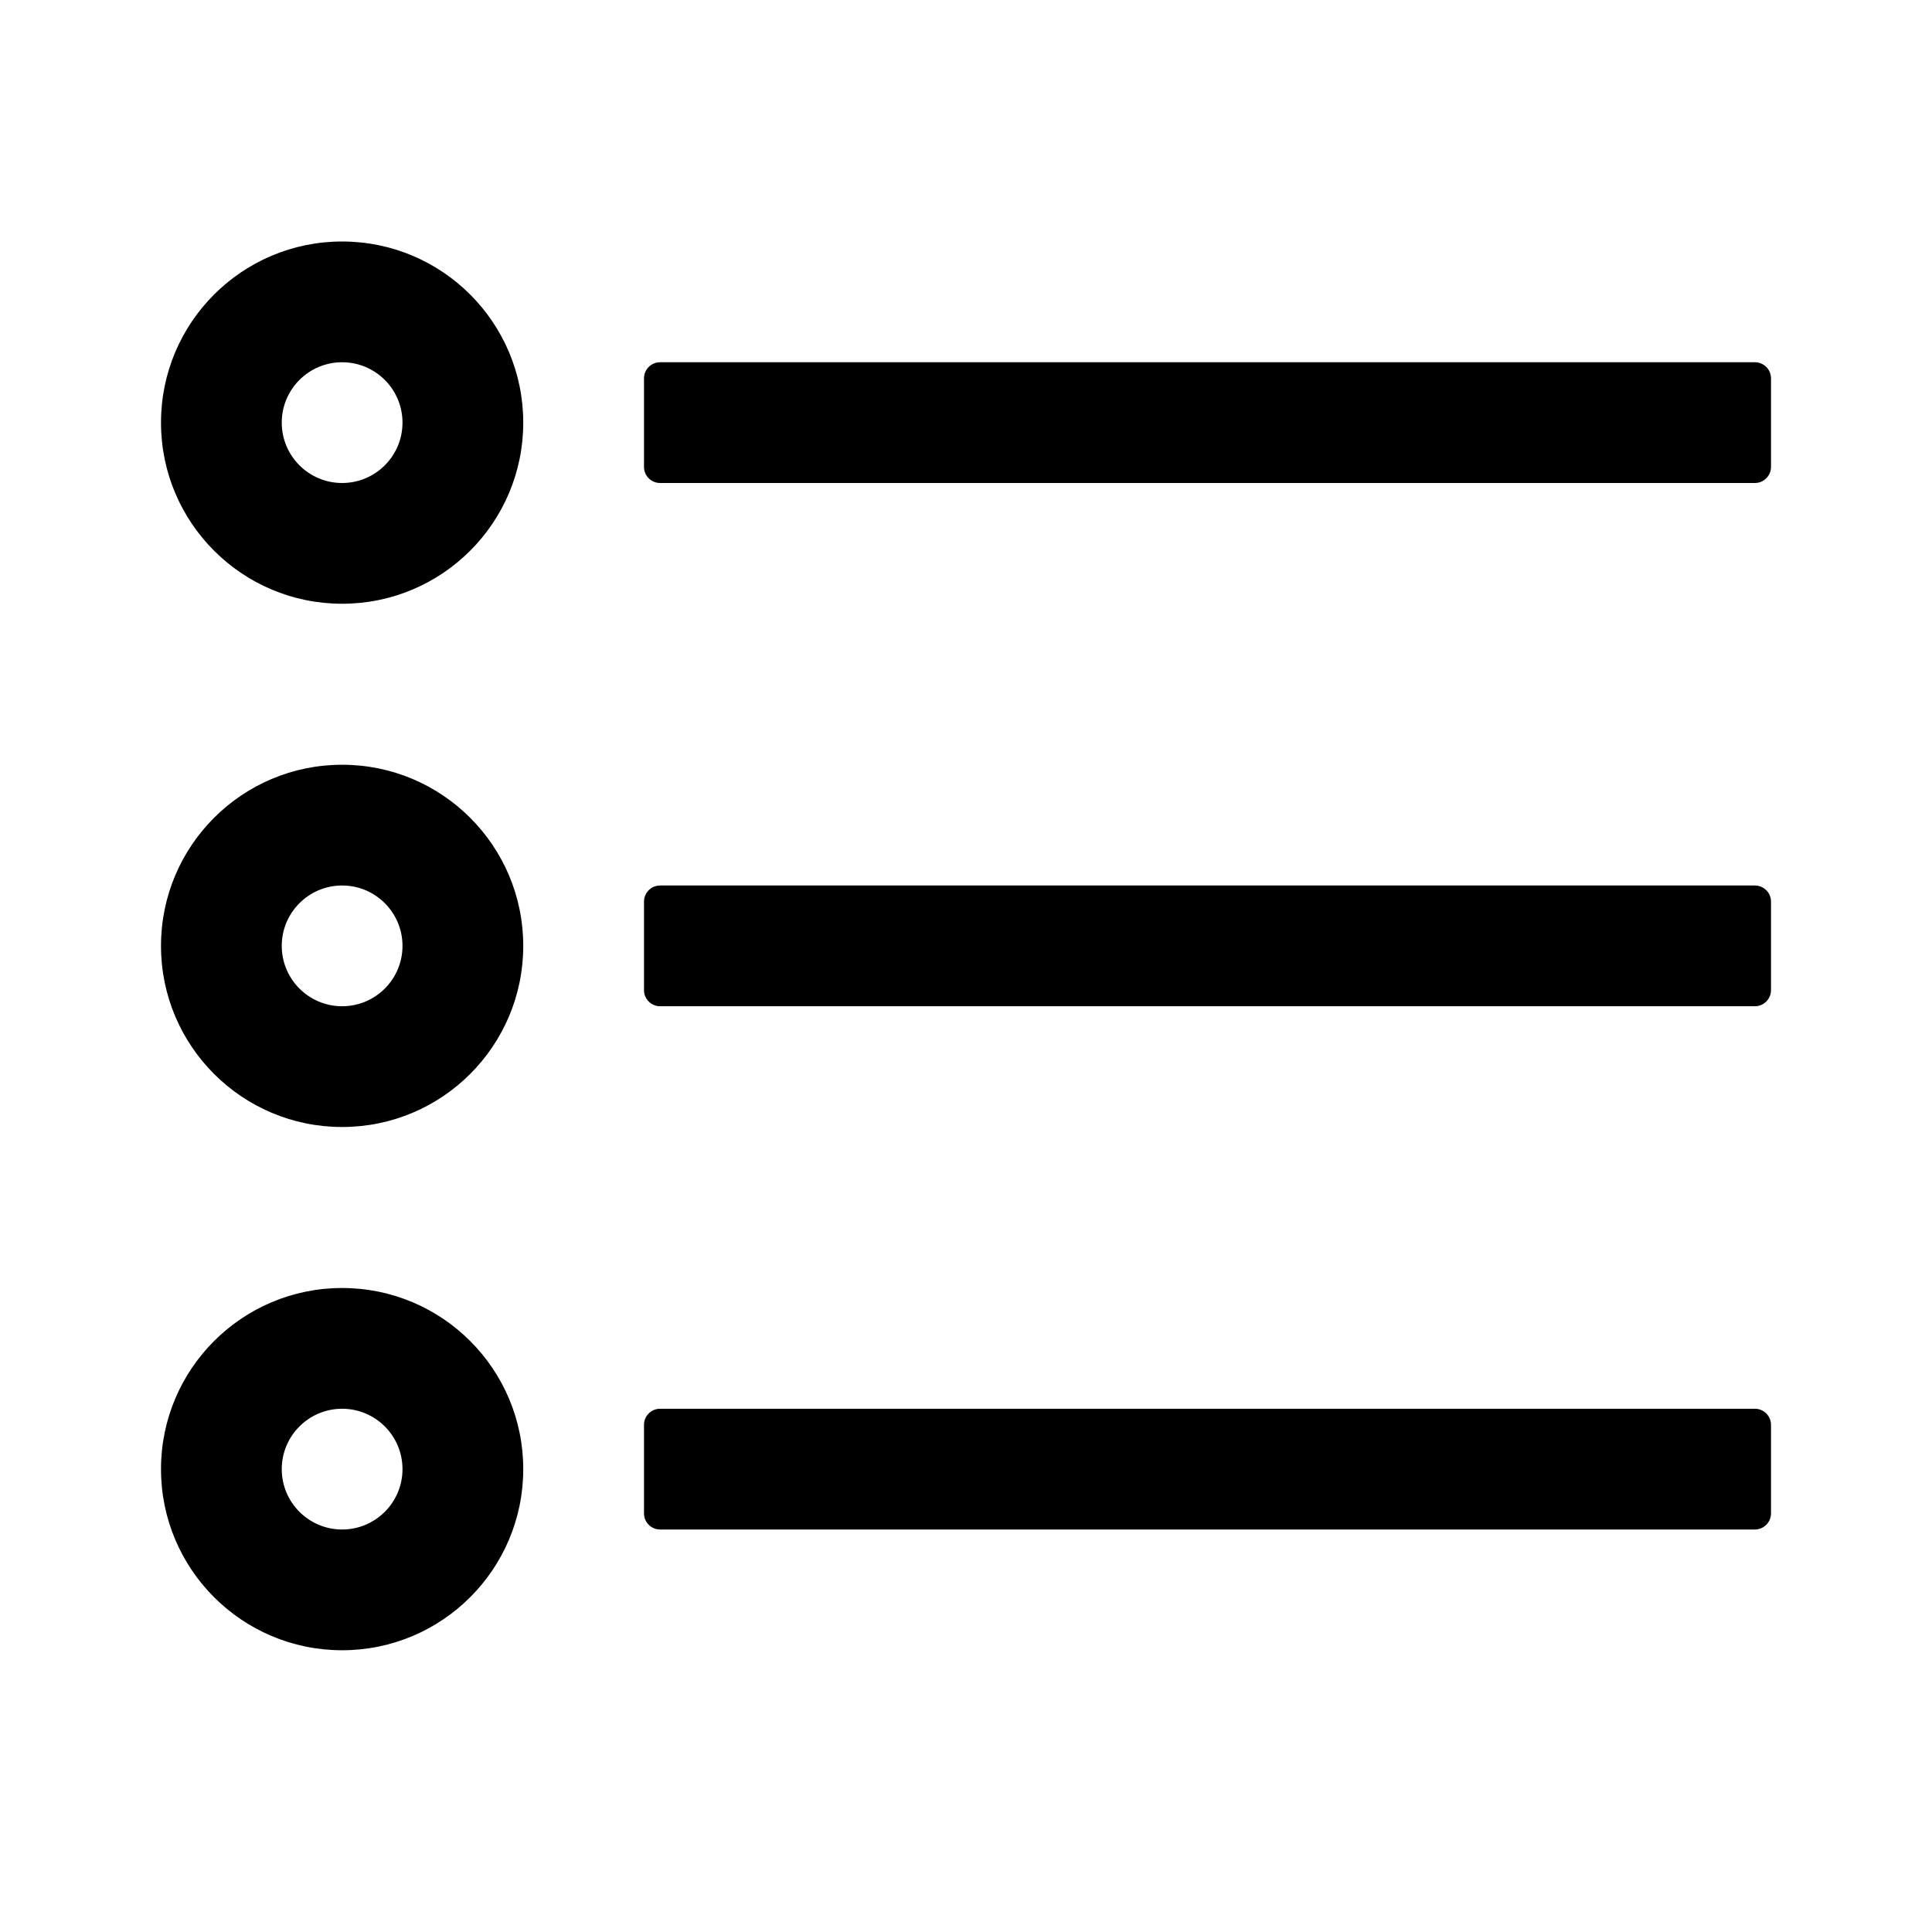 <svg width="1em" height="1em" viewBox="0 0 48 48" xmlns="http://www.w3.org/2000/svg"
	xmlns:xlink="http://www.w3.org/1999/xlink" class="antd-mobile-icon" style="vertical-align: -0.125em;">
	<g id="UnorderedListOutline-UnorderedListOutline" stroke="none" stroke-width="1" fill="none" fill-rule="evenodd">
		<g id="UnorderedListOutline-编组">
			<rect id="UnorderedListOutline-矩形" fill="#FFFFFF" opacity="0" x="0" y="0" width="48" height="48"></rect>
			<path
				d="M8.5,32 C10.985,32 13,34.015 13,36.5 C13,38.985 10.985,41 8.5,41 C6.015,41 4,38.985 4,36.5 C4,34.015 6.015,32 8.5,32 Z M8.5,35 C7.672,35 7,35.672 7,36.5 C7,37.328 7.672,38 8.5,38 C9.328,38 10,37.328 10,36.5 C10,35.672 9.328,35 8.5,35 Z M43.6,35 C43.821,35 44,35.179 44,35.4 L44,37.6 C44,37.821 43.821,38 43.6,38 L16.4,38 C16.179,38 16,37.821 16,37.6 L16,35.4 C16,35.179 16.179,35 16.4,35 L43.6,35 Z M8.5,19 C10.985,19 13,21.015 13,23.5 C13,25.985 10.985,28 8.5,28 C6.015,28 4,25.985 4,23.5 C4,21.015 6.015,19 8.5,19 Z M8.5,22 C7.672,22 7,22.672 7,23.5 C7,24.328 7.672,25 8.5,25 C9.328,25 10,24.328 10,23.5 C10,22.672 9.328,22 8.5,22 Z M43.6,22 C43.821,22 44,22.179 44,22.4 L44,24.6 C44,24.821 43.821,25 43.6,25 L16.4,25 C16.179,25 16,24.821 16,24.6 L16,22.4 C16,22.179 16.179,22 16.4,22 L43.6,22 Z M8.5,6 C10.985,6 13,8.015 13,10.5 C13,12.985 10.985,15 8.5,15 C6.015,15 4,12.985 4,10.5 C4,8.015 6.015,6 8.5,6 Z M8.5,9 C7.672,9 7,9.672 7,10.5 C7,11.328 7.672,12 8.5,12 C9.328,12 10,11.328 10,10.5 C10,9.672 9.328,9 8.5,9 Z M43.6,9 C43.821,9 44,9.179 44,9.4 L44,11.6 C44,11.821 43.821,12 43.6,12 L16.4,12 C16.179,12 16,11.821 16,11.6 L16,9.4 C16,9.179 16.179,9 16.4,9 L43.6,9 Z"
				id="UnorderedListOutline-形状结合" fill="currentColor" fill-rule="nonzero"></path>
		</g>
	</g>
</svg>